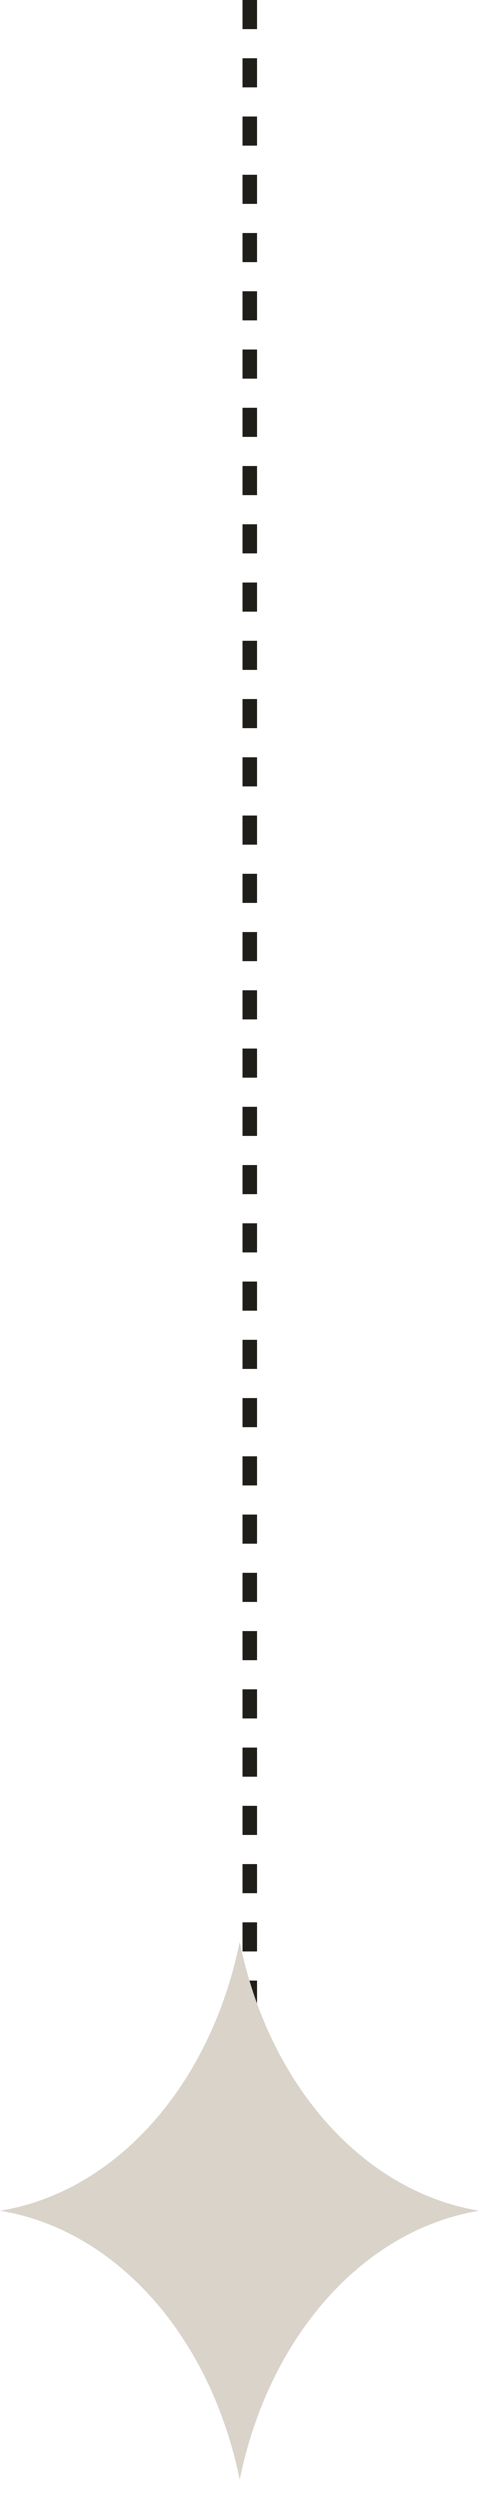 <?xml version="1.0" encoding="UTF-8"?> <svg xmlns="http://www.w3.org/2000/svg" width="20" height="103" viewBox="0 0 20 103" fill="none"><line x1="10.3" y1="-1.30932e-08" x2="10.3" y2="86" stroke="#201E18" stroke-width="0.599" stroke-dasharray="1.2 1.2"></line><path data-figma-bg-blur-radius="17.9722" d="M19.769 91.083C17.439 91.46 15.251 92.718 13.489 94.694C11.726 96.67 10.471 99.273 9.885 102.166C9.299 99.273 8.043 96.67 6.281 94.694C4.519 92.718 2.331 91.46 0 91.083C2.331 90.705 4.519 89.447 6.281 87.471C8.043 85.496 9.299 82.893 9.885 80C10.471 82.893 11.726 85.496 13.489 87.472C15.251 89.448 17.439 90.706 19.769 91.083Z" fill="#D9D3CA"></path><defs><clipPath id="bgblur_0_2029_2231_clip_path" transform="translate(17.972 -62.028)"><path d="M19.769 91.083C17.439 91.46 15.251 92.718 13.489 94.694C11.726 96.67 10.471 99.273 9.885 102.166C9.299 99.273 8.043 96.67 6.281 94.694C4.519 92.718 2.331 91.46 0 91.083C2.331 90.705 4.519 89.447 6.281 87.471C8.043 85.496 9.299 82.893 9.885 80C10.471 82.893 11.726 85.496 13.489 87.472C15.251 89.448 17.439 90.706 19.769 91.083Z"></path></clipPath></defs></svg> 